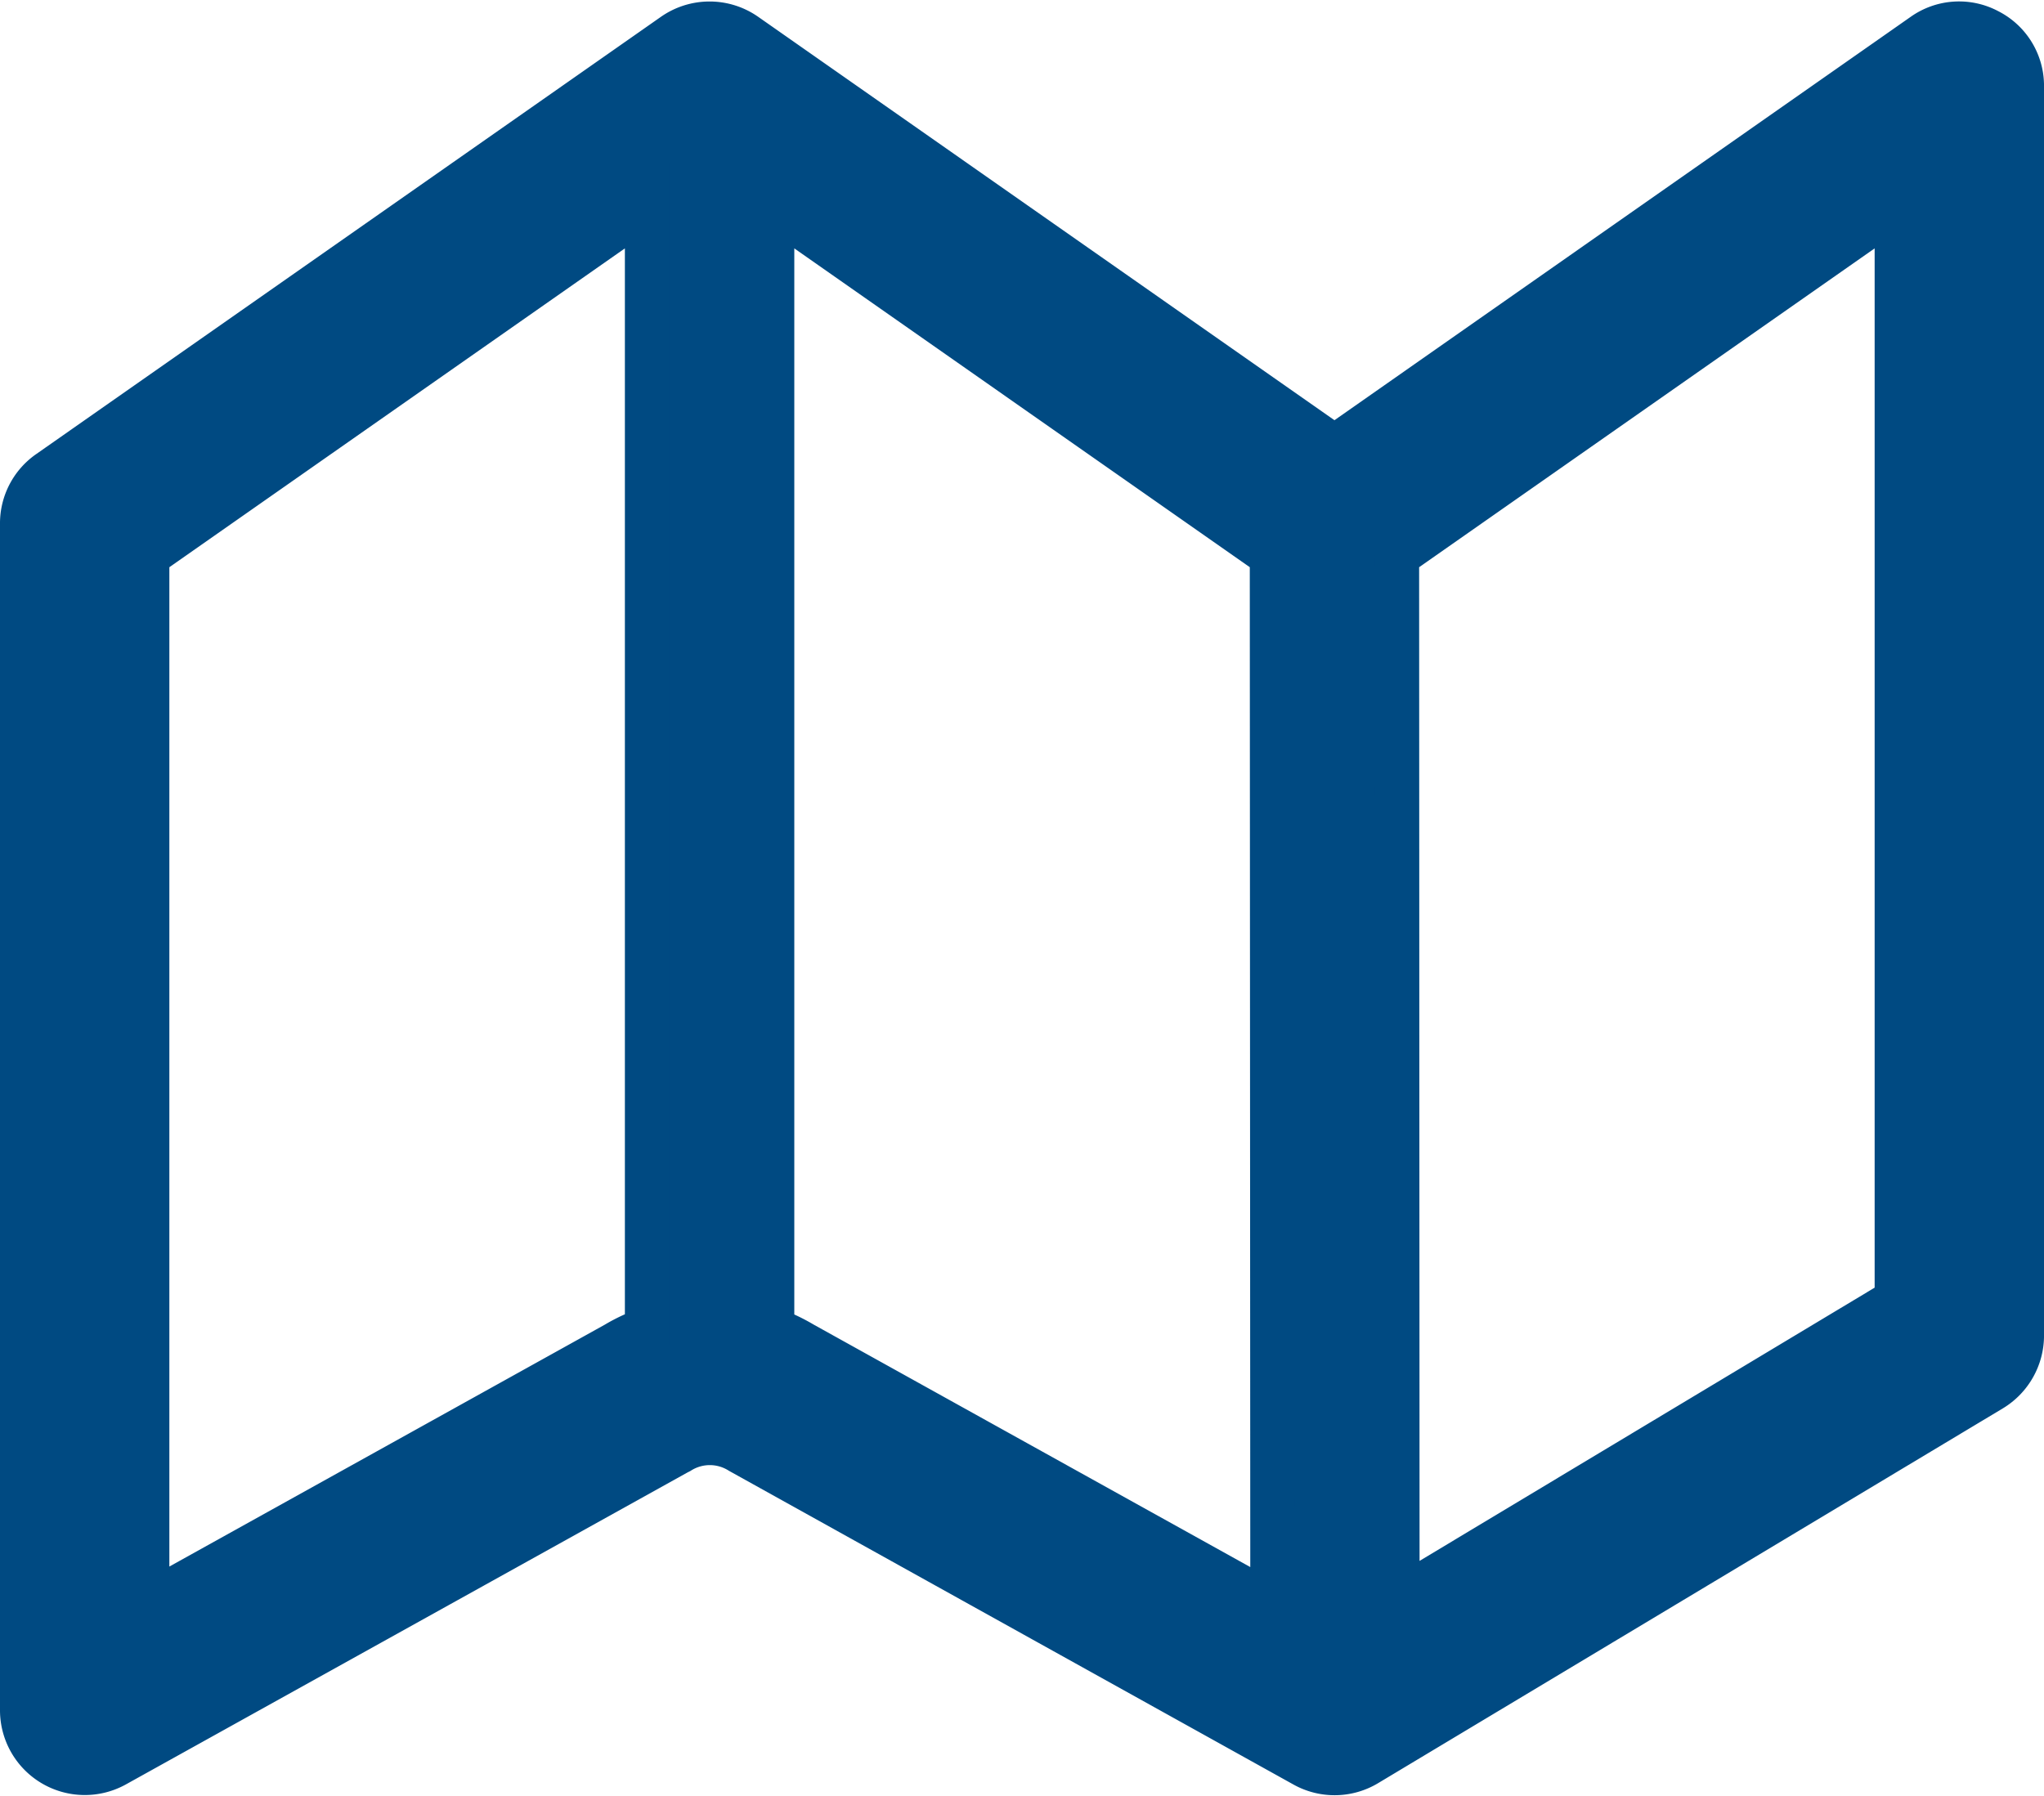 <?xml version="1.0" encoding="UTF-8"?>
<svg xmlns="http://www.w3.org/2000/svg" width="92.125" height="80.964" viewBox="0 0 92.125 80.964">
  <path d="M93.4,7.527a2.772,2.772,0,0,1,1.526,2.488V66.343a2.836,2.836,0,0,1-1.361,2.417L65.4,85.659a2.81,2.81,0,0,1-2.816.047L37.165,71.577a2.578,2.578,0,0,0-2.746,0l-.094.047L8.978,85.706A2.822,2.822,0,0,1,4.8,83.241V29.729a2.8,2.8,0,0,1,1.2-2.3L34.161,7.715a2.824,2.824,0,0,1,3.239,0L63.945,26.3,90.489,7.715A2.775,2.775,0,0,1,93.4,7.527ZM10.433,31.185V78.453L31.556,66.718a7.585,7.585,0,0,1,1.408-.657V15.413ZM39.982,66.718l21.17,11.758-.023-47.292L38.6,15.413V66.061A8.271,8.271,0,0,1,39.982,66.718Zm26.8,11.547L89.292,64.747V15.413L66.761,31.185Z" transform="translate(-3.8 -6.137)" fill="#004a82" stroke="#004a82" stroke-width="2"></path>
</svg>
